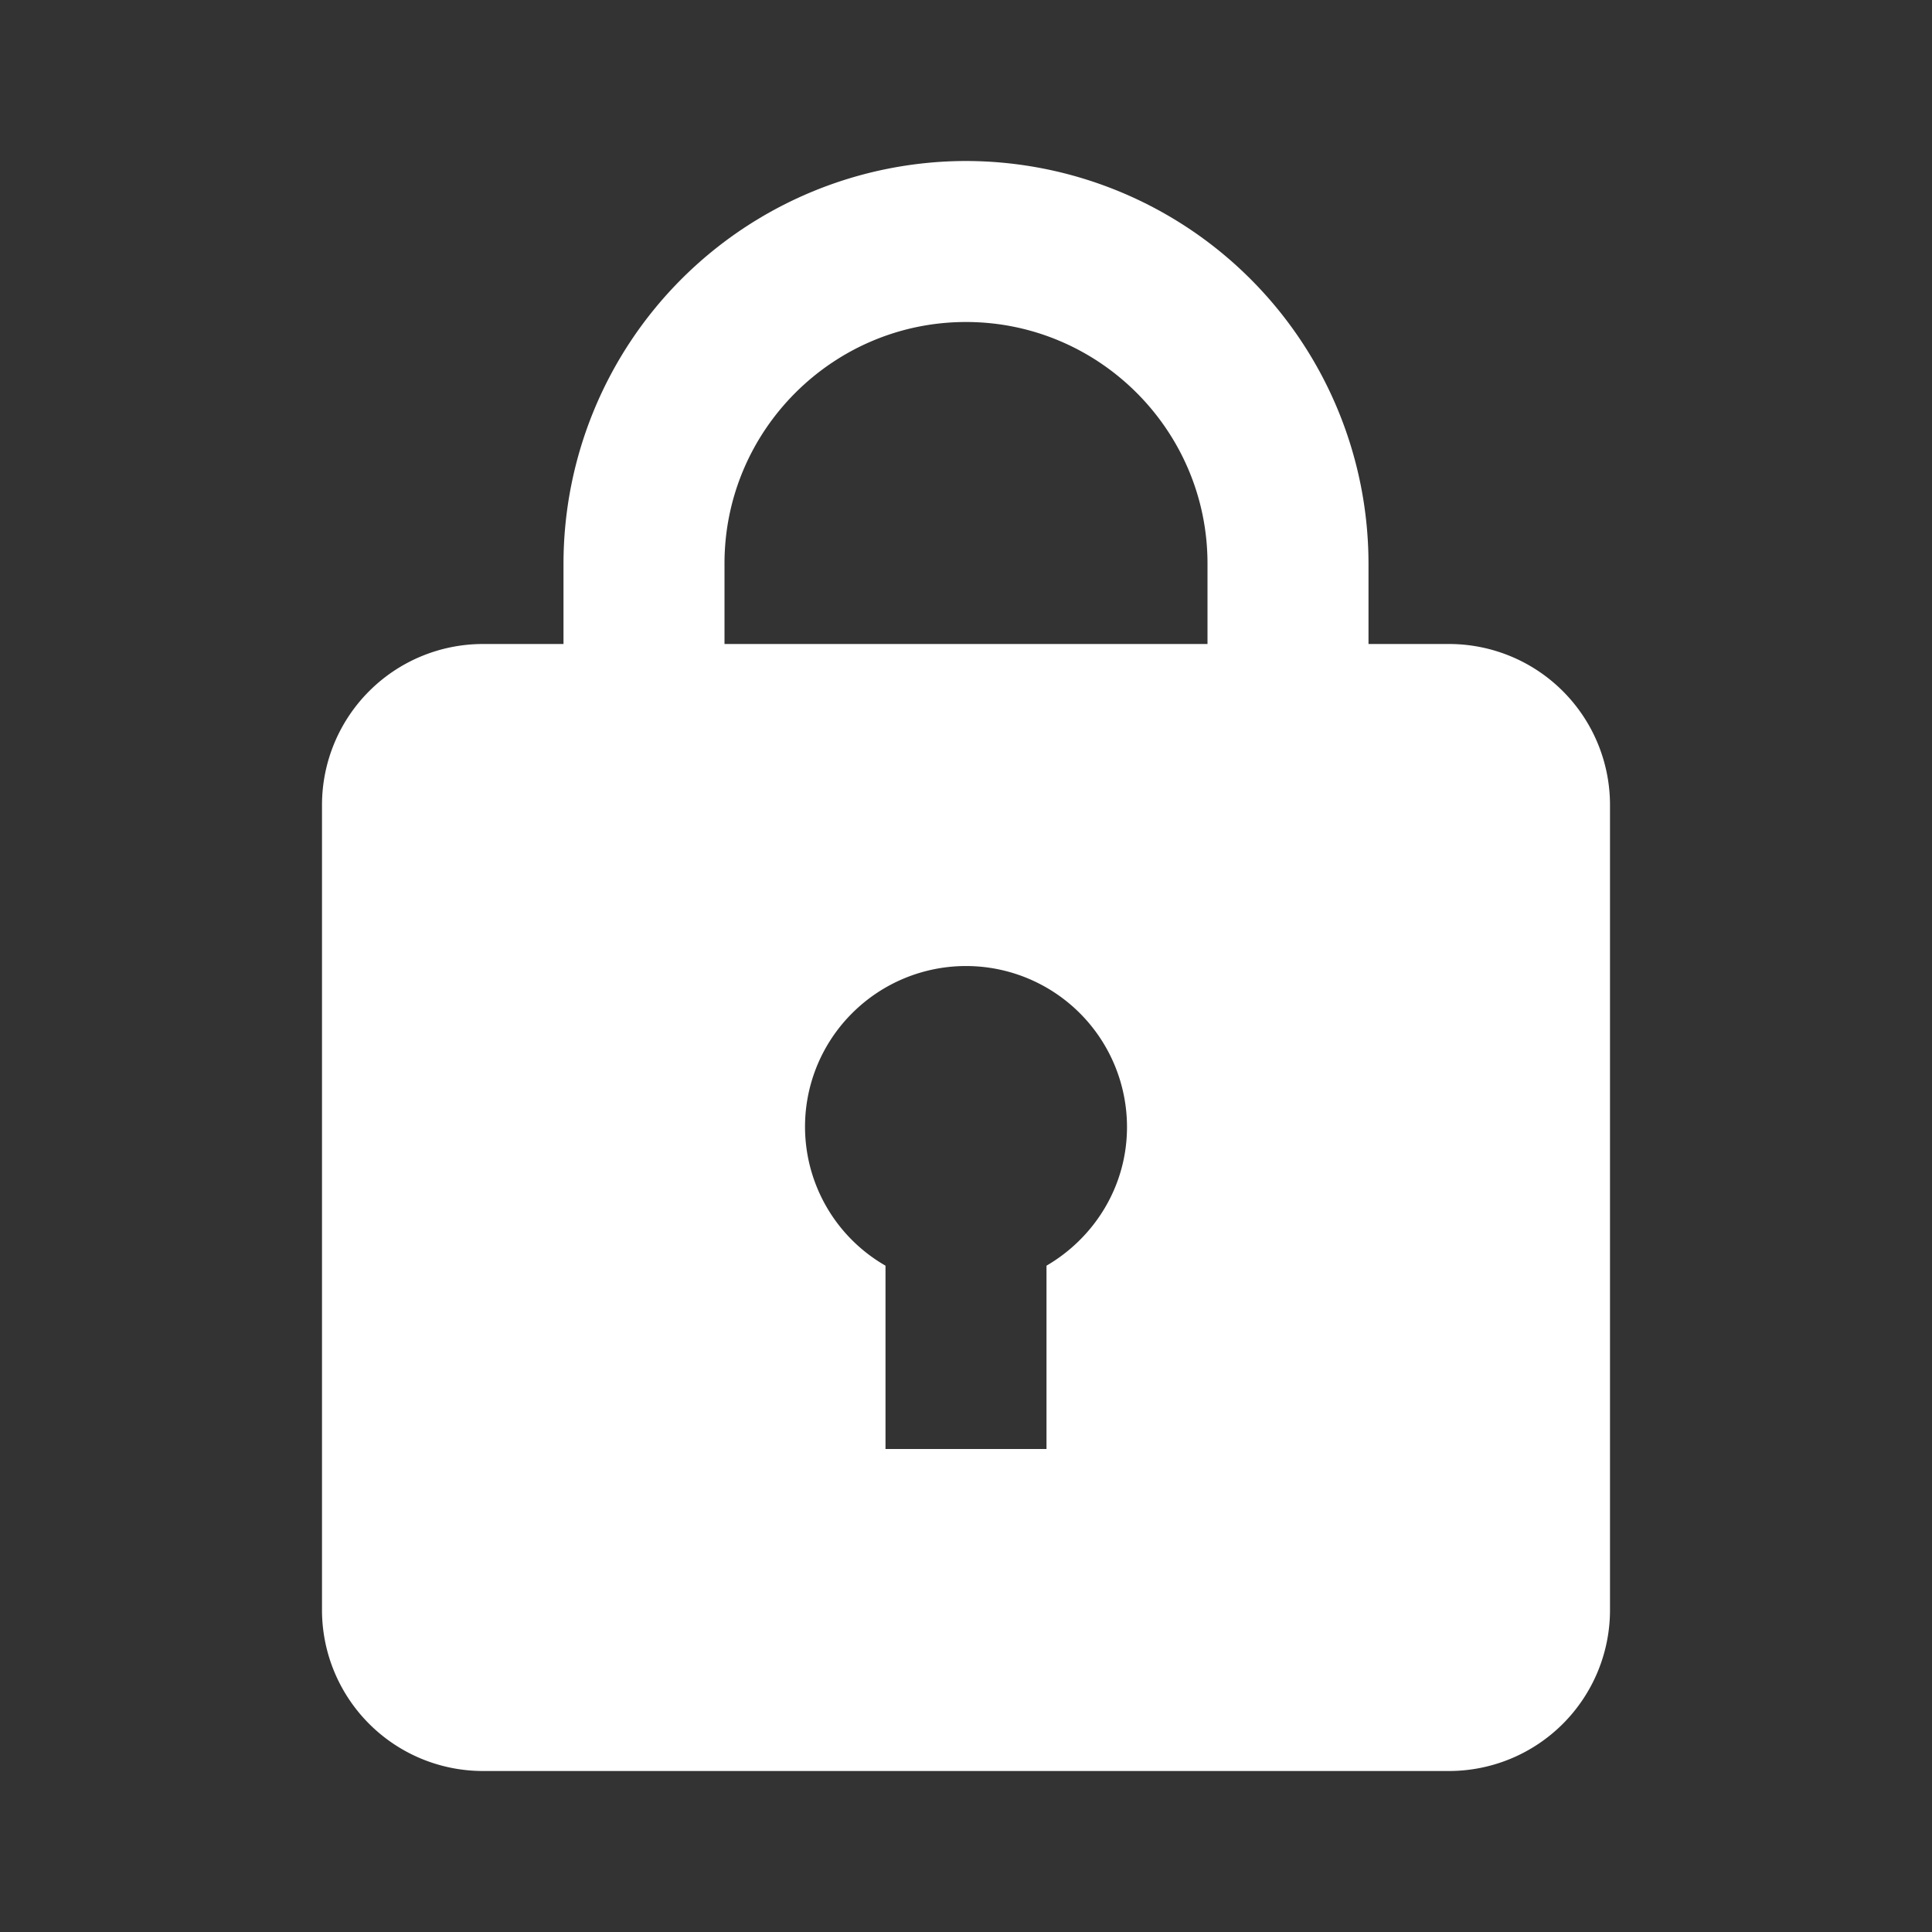 <svg width="18" height="18" fill="none" xmlns="http://www.w3.org/2000/svg"><rect width="100%" height="100%" fill="#333333" stroke="none"/><path d="M13.5 6h-.75v-.75A3.754 3.754 0 0 0 9 1.5a3.754 3.754 0 0 0-3.75 3.75V6H4.5A1.5 1.5 0 0 0 3 7.5V15a1.5 1.5 0 0 0 1.5 1.5h9A1.5 1.5 0 0 0 15 15V7.5A1.5 1.5 0 0 0 13.5 6Zm-6.75-.75C6.75 4.01 7.76 3 9 3s2.25 1.01 2.25 2.25V6h-4.5v-.75Zm3 6.542V13.5h-1.5v-1.708a1.493 1.493 0 0 1-.31-2.353A1.5 1.5 0 0 1 10.5 10.5c0 .553-.304 1.032-.75 1.292Z" fill="#fff"/></svg>
